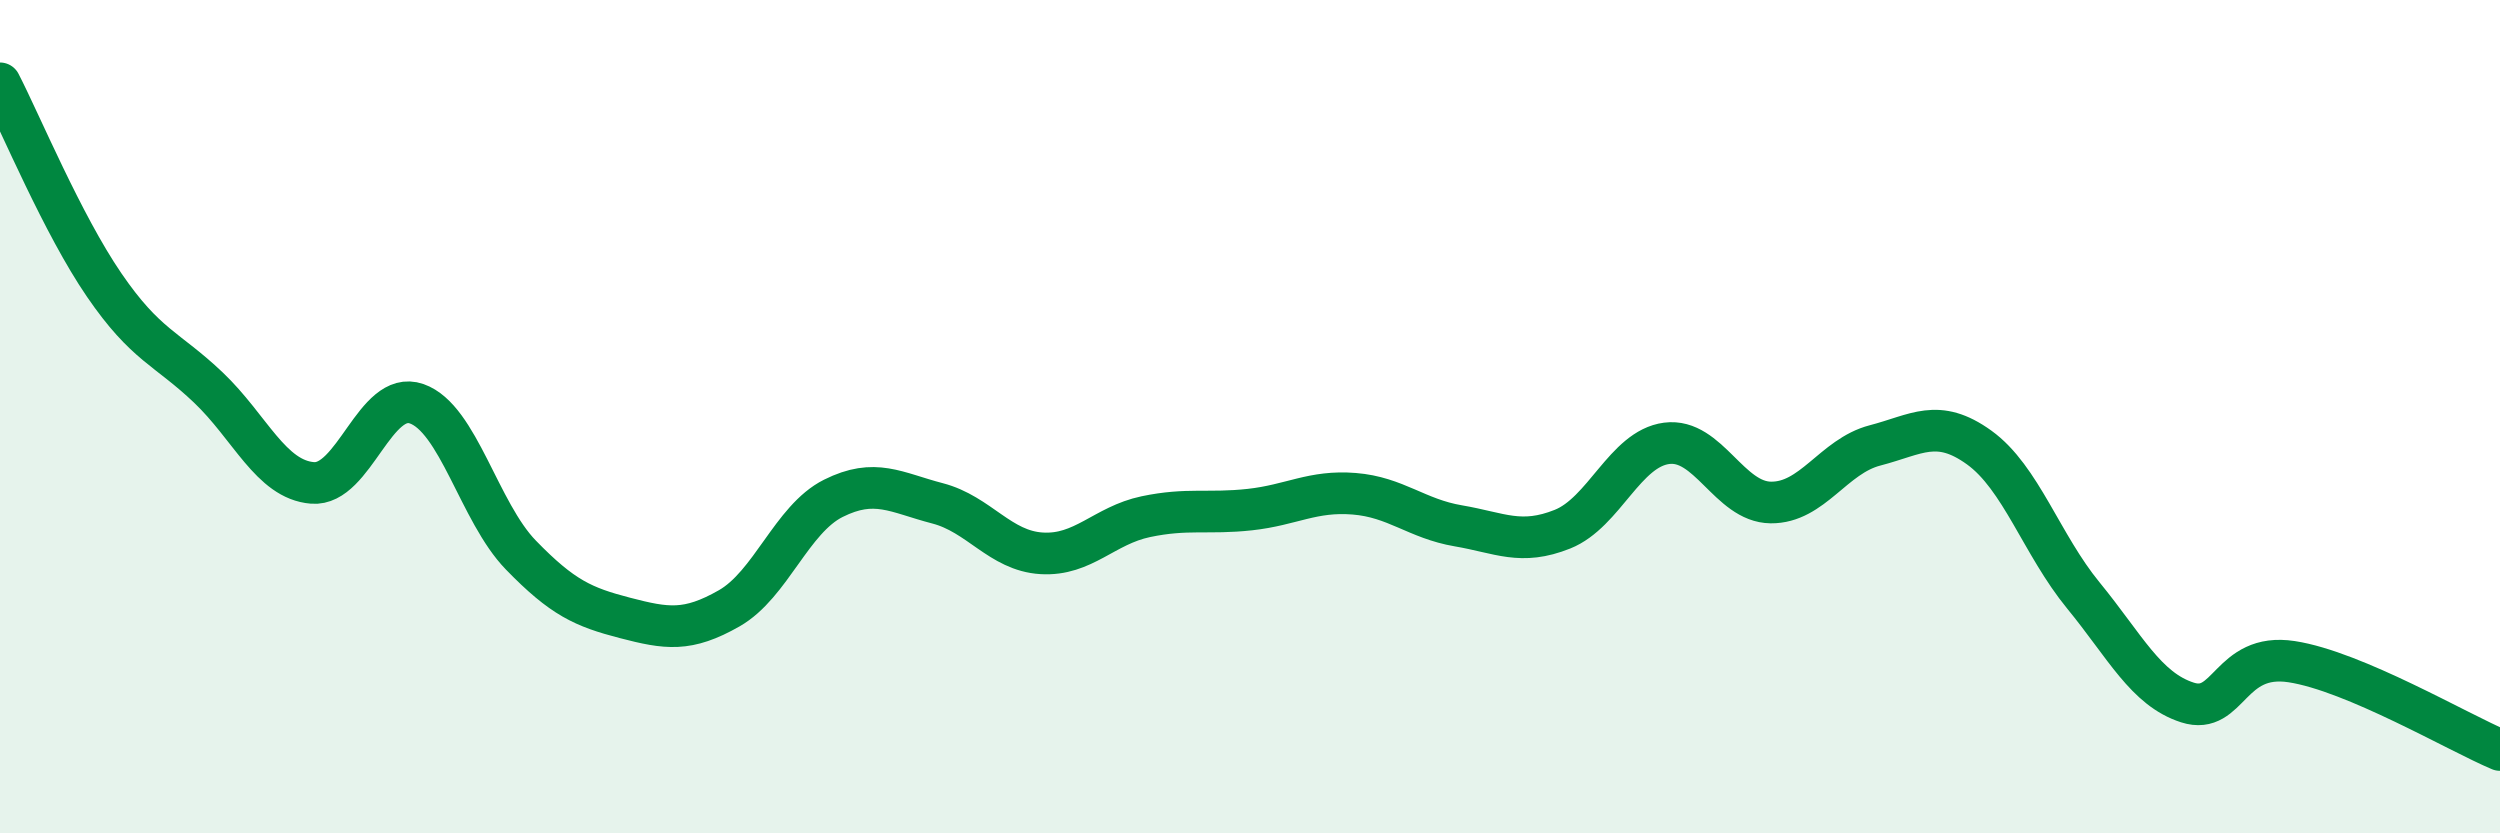 
    <svg width="60" height="20" viewBox="0 0 60 20" xmlns="http://www.w3.org/2000/svg">
      <path
        d="M 0,2 C 0.5,2.97 1.5,5.38 2.5,6.84 C 3.5,8.3 4,8.35 5,9.3 C 6,10.25 6.5,11.51 7.5,11.59 C 8.5,11.67 9,9.34 10,9.69 C 11,10.04 11.5,12.29 12.5,13.32 C 13.5,14.35 14,14.57 15,14.83 C 16,15.09 16.5,15.17 17.5,14.6 C 18.5,14.03 19,12.46 20,11.96 C 21,11.46 21.5,11.82 22.5,12.08 C 23.5,12.34 24,13.22 25,13.28 C 26,13.34 26.5,12.61 27.5,12.4 C 28.5,12.19 29,12.34 30,12.23 C 31,12.12 31.5,11.77 32.5,11.85 C 33.5,11.93 34,12.45 35,12.62 C 36,12.79 36.5,13.1 37.5,12.7 C 38.5,12.3 39,10.77 40,10.64 C 41,10.51 41.5,12.05 42.5,12.06 C 43.5,12.07 44,10.95 45,10.69 C 46,10.43 46.5,10.02 47.5,10.74 C 48.5,11.46 49,13.07 50,14.29 C 51,15.51 51.5,16.54 52.5,16.86 C 53.5,17.18 53.5,15.65 55,15.88 C 56.5,16.11 59,17.58 60,18L60 20L0 20Z"
        fill="#008740"
        opacity="0.1"
        stroke-linecap="round"
        stroke-linejoin="round"
      />
      <path
        d="M 0,2 C 0.5,2.97 1.5,5.38 2.5,6.84 C 3.5,8.3 4,8.35 5,9.3 C 6,10.25 6.5,11.51 7.5,11.59 C 8.5,11.67 9,9.34 10,9.69 C 11,10.04 11.5,12.29 12.5,13.32 C 13.5,14.35 14,14.57 15,14.83 C 16,15.09 16.5,15.17 17.5,14.6 C 18.5,14.03 19,12.46 20,11.96 C 21,11.46 21.5,11.82 22.5,12.08 C 23.5,12.34 24,13.22 25,13.28 C 26,13.34 26.5,12.61 27.5,12.4 C 28.5,12.19 29,12.34 30,12.23 C 31,12.12 31.5,11.77 32.5,11.85 C 33.5,11.93 34,12.45 35,12.62 C 36,12.79 36.5,13.1 37.5,12.7 C 38.5,12.3 39,10.77 40,10.64 C 41,10.51 41.5,12.05 42.5,12.06 C 43.5,12.07 44,10.95 45,10.69 C 46,10.43 46.5,10.02 47.5,10.74 C 48.5,11.46 49,13.07 50,14.29 C 51,15.51 51.5,16.54 52.5,16.86 C 53.5,17.18 53.5,15.65 55,15.88 C 56.5,16.11 59,17.58 60,18"
        stroke="#008740"
        stroke-width="1"
        fill="none"
        stroke-linecap="round"
        stroke-linejoin="round"
      />
    </svg>
  